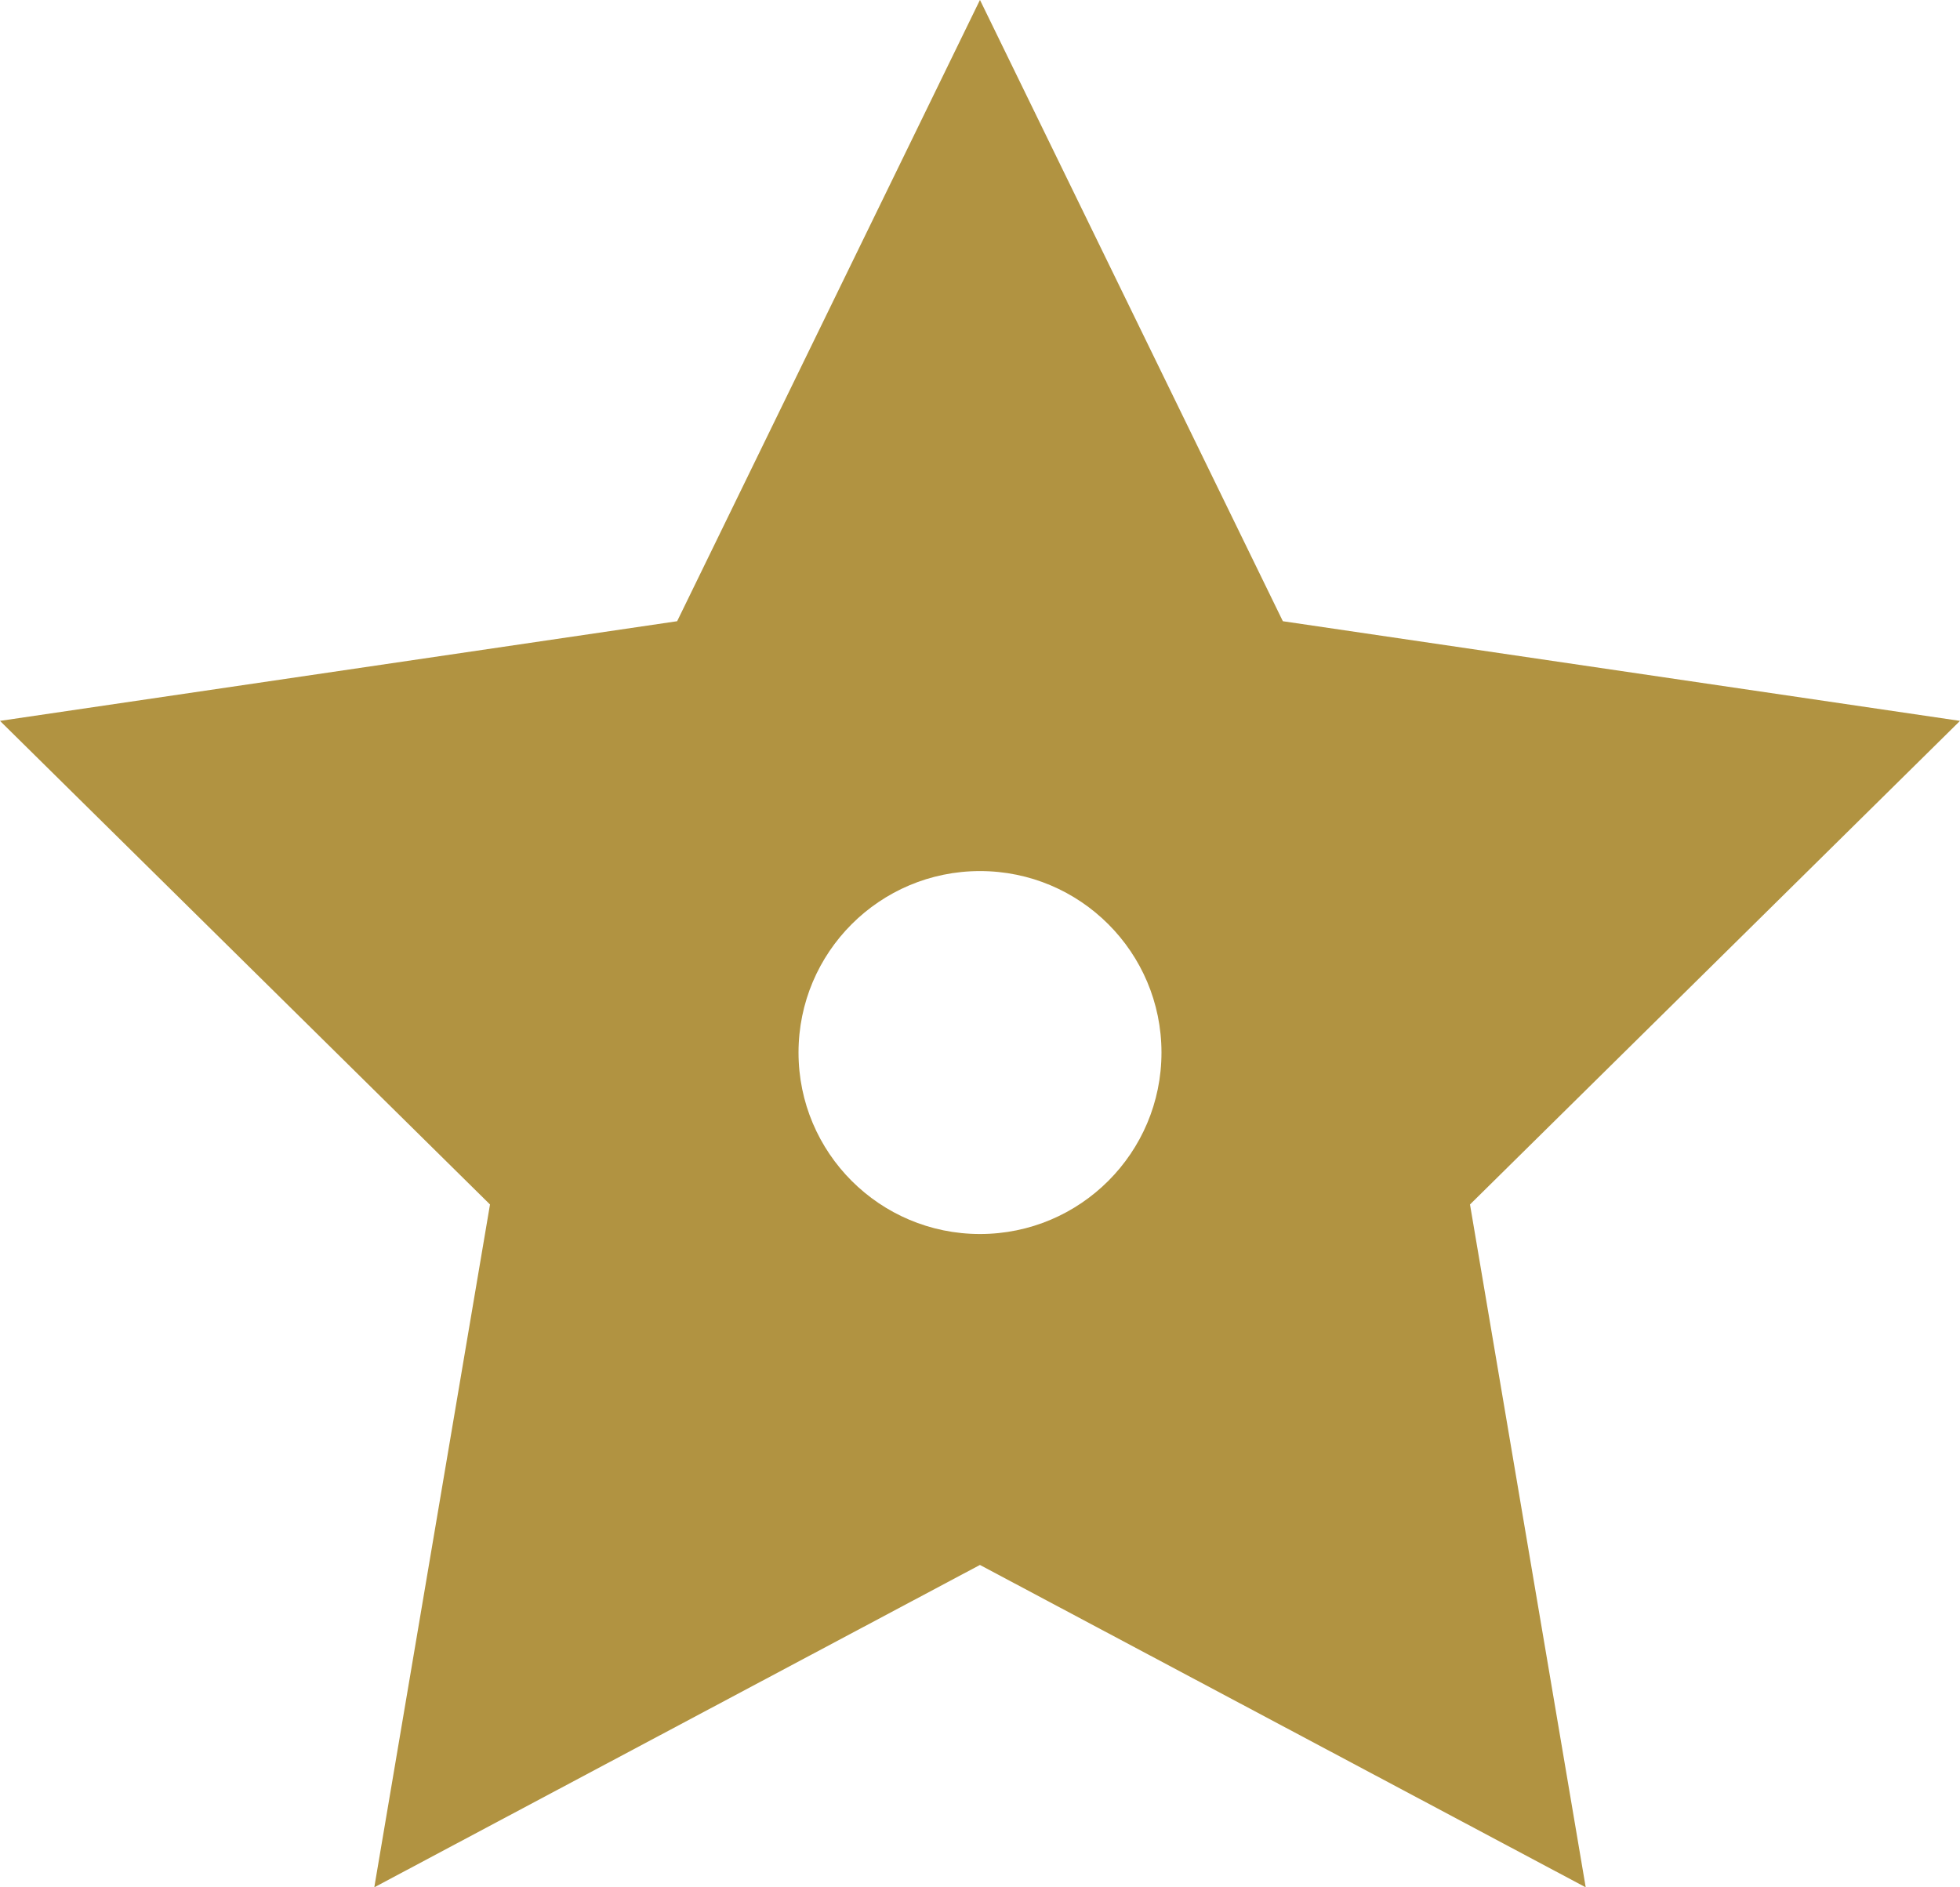 <?xml version="1.0" encoding="UTF-8"?>
<svg width="27px" height="26px" viewBox="0 0 27 26" version="1.1" xmlns="http://www.w3.org/2000/svg" xmlns:xlink="http://www.w3.org/1999/xlink">
    <title>Group 4</title>
    <g id="Maquettes-mobile" stroke="none" stroke-width="1" fill="none" fill-rule="evenodd">
        <g id="m_07b_PlanHarrods" transform="translate(-36, -921)" fill="#B19341">
            <g id="Group-4" transform="translate(36, 921)">
                <path d="M13.5,0 L17.672,8.558 L27,9.931 L20.25,16.593 L21.844,26 L13.499,21.559 L5.156,26 L6.75,16.593 L0,9.931 L9.328,8.558 L13.499,0 L13.5,0 Z M13.5,12 C12.119,12 11,13.119 11,14.5 C11,15.881 12.119,17 13.5,17 C14.881,17 16,15.881 16,14.5 C16,13.119 14.881,12 13.5,12 Z" id="Combined-Shape"></path>
            </g>
        </g>
    </g>
</svg>